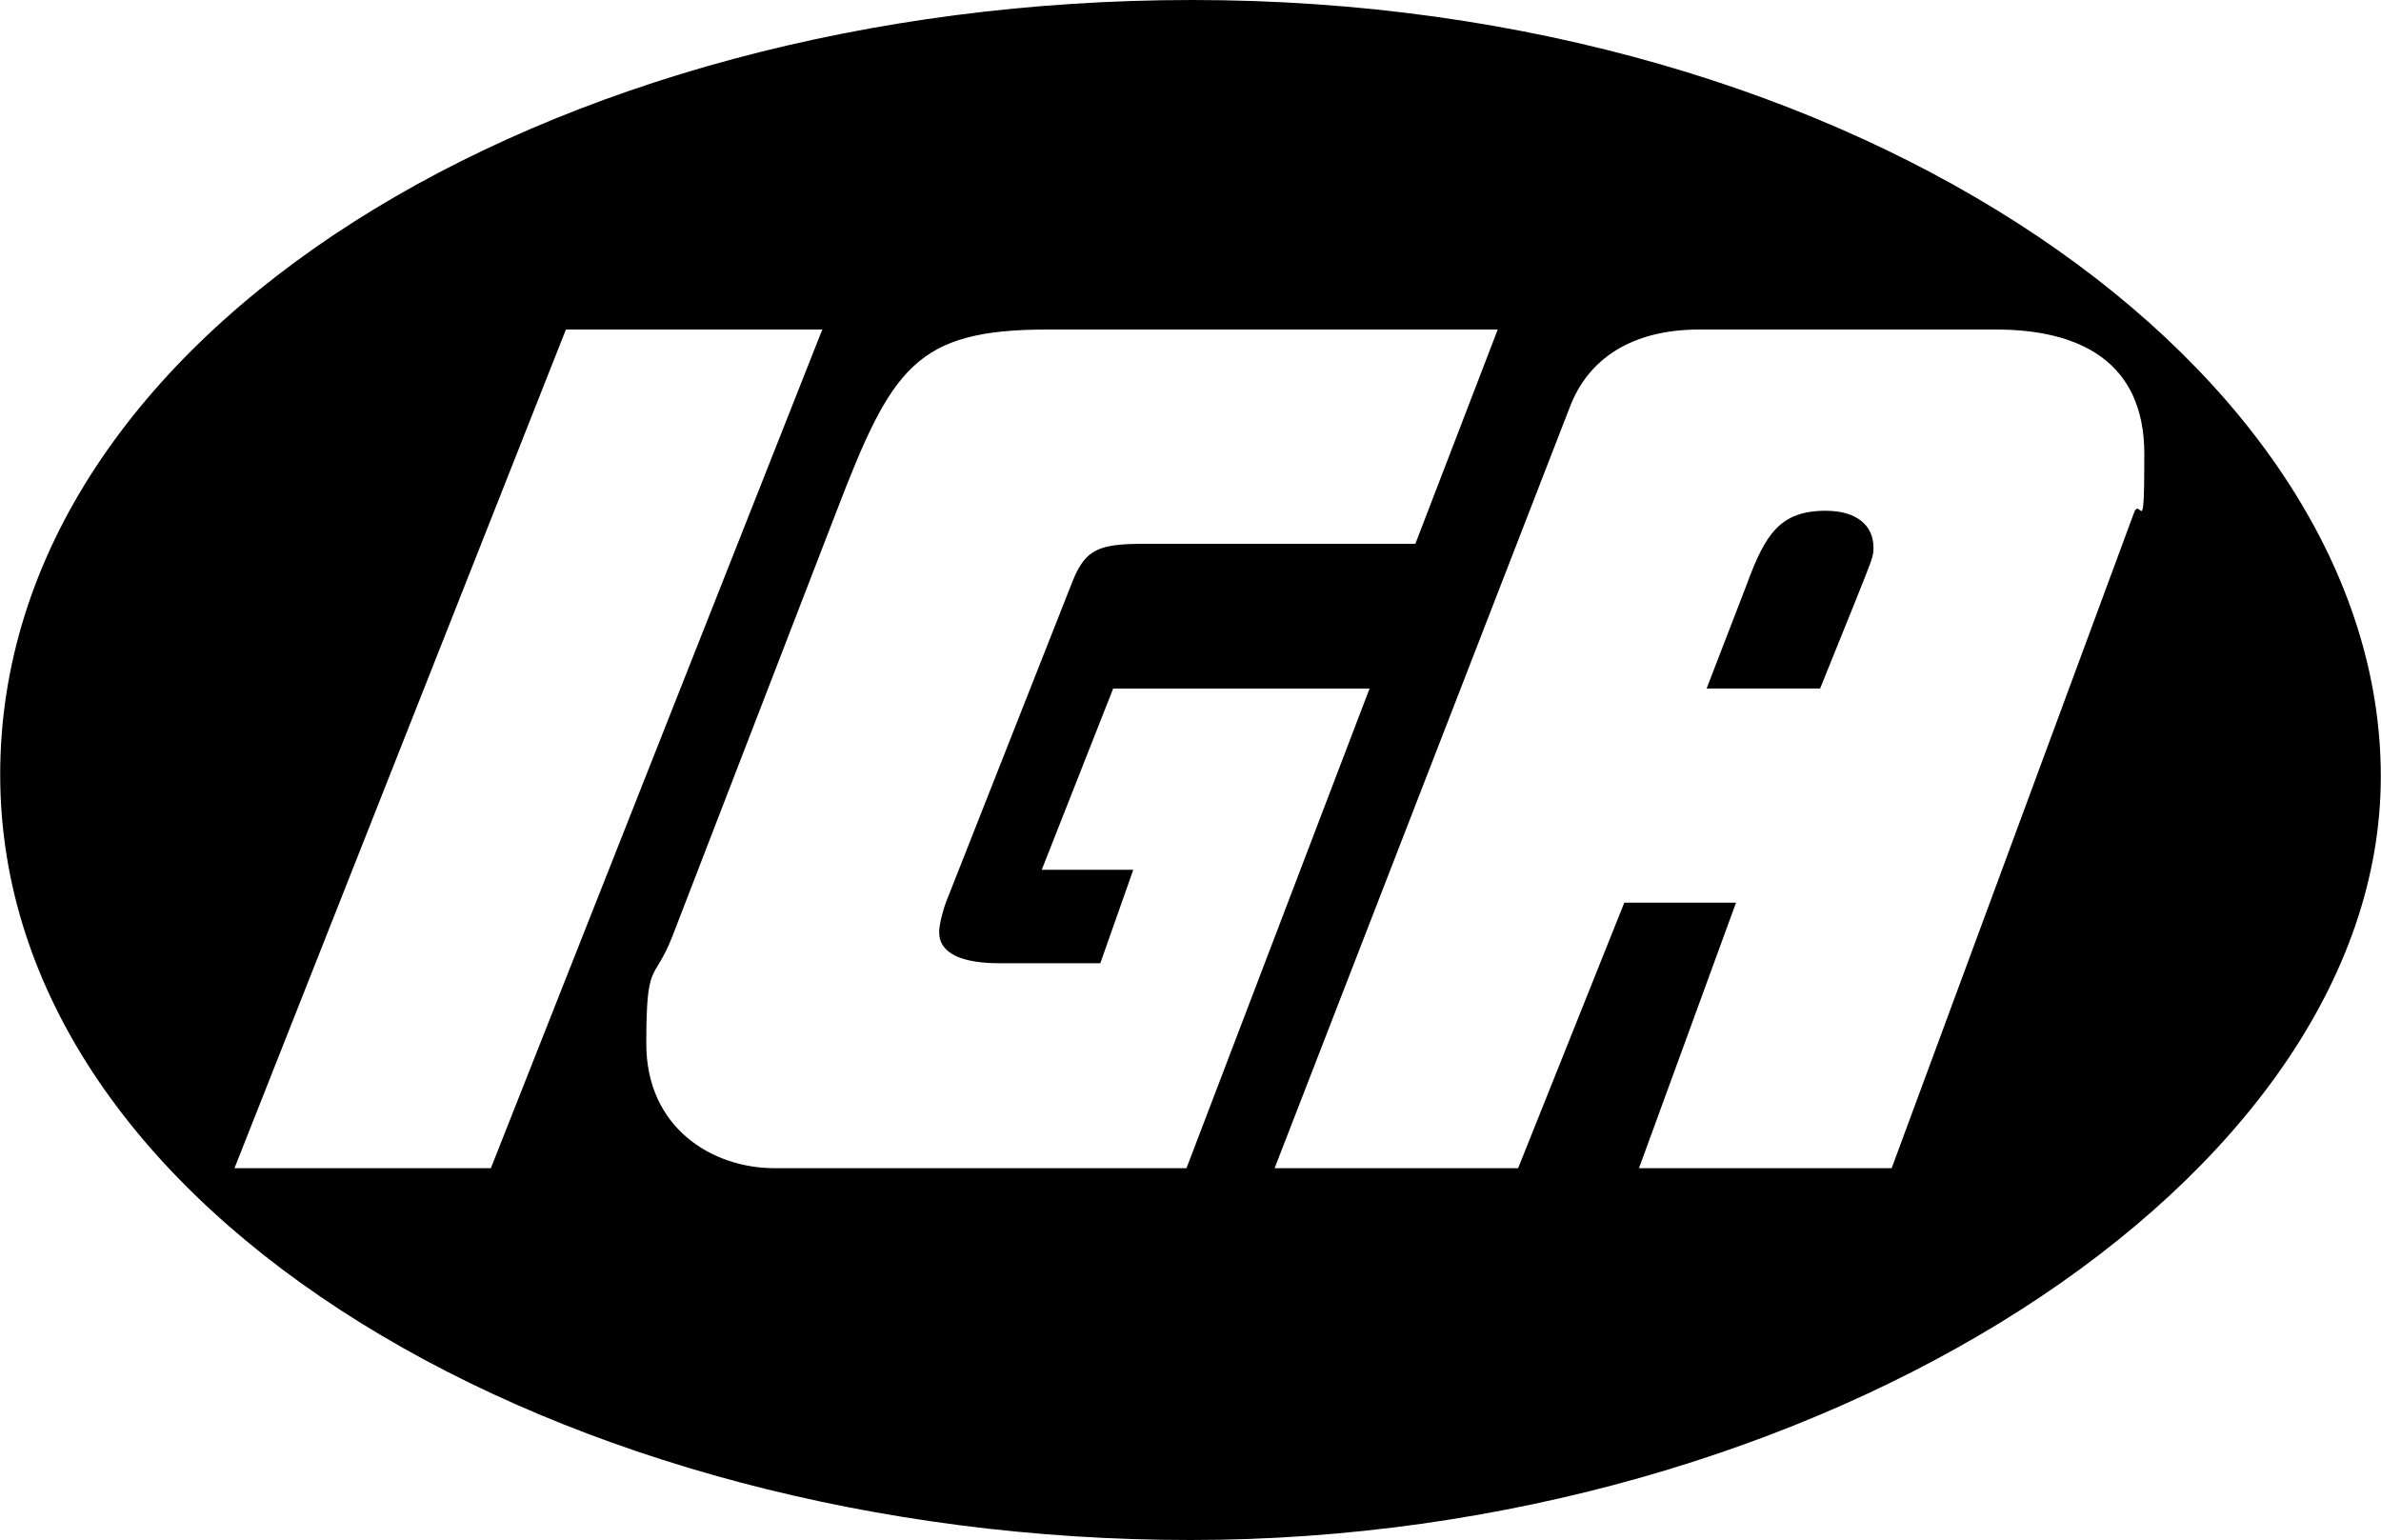<svg xmlns="http://www.w3.org/2000/svg" viewBox="0 0 2500 1617"><path d="M1251.9 0C573.2 0 .2 349.9.2 813.3S592.4 1617 1250 1617s1249.8-376.9 1249.8-801.8S1955.6 0 1251.9 0zM246.2 1226.6l348-880.6h269.2l-348 880.6H246.2zm999.6 0H813.2c-65.4 0-134.6-42.3-134.6-130.7s7.7-63.5 26.9-111.5l173-448c57.7-150 82.7-190.4 221.1-190.4h473l-86.5 225h-284.6c-48.1 0-61.5 5.8-75 38.5L993.8 946c-3.8 9.6-7.7 25-7.7 32.7 0 23.1 25 32.7 63.5 32.7h105.7l34.6-98.1h-96.1l75-190.3H1438l-192.3 503.8v-.2zM2240 540.2l-253.8 686.4h-265.3l101.9-278.8h-117.3L1594 1226.6h-255.7l309.5-797.9c19.2-51.9 65.4-82.7 136.5-82.7h311.5c86.5 0 155.7 32.7 155.7 130.7s-3.8 40.4-11.5 63.5z" data-name="Layer_1"/><path fill-rule="evenodd" d="m1834.2 613.3-42.3 109.6h119.2l36.5-90.4c19.2-48.1 19.5-48.1 19.5-57.7 0-23.1-17.6-38.5-50.2-38.5-48.1 0-63.5 25-82.7 76.9z"/></svg>